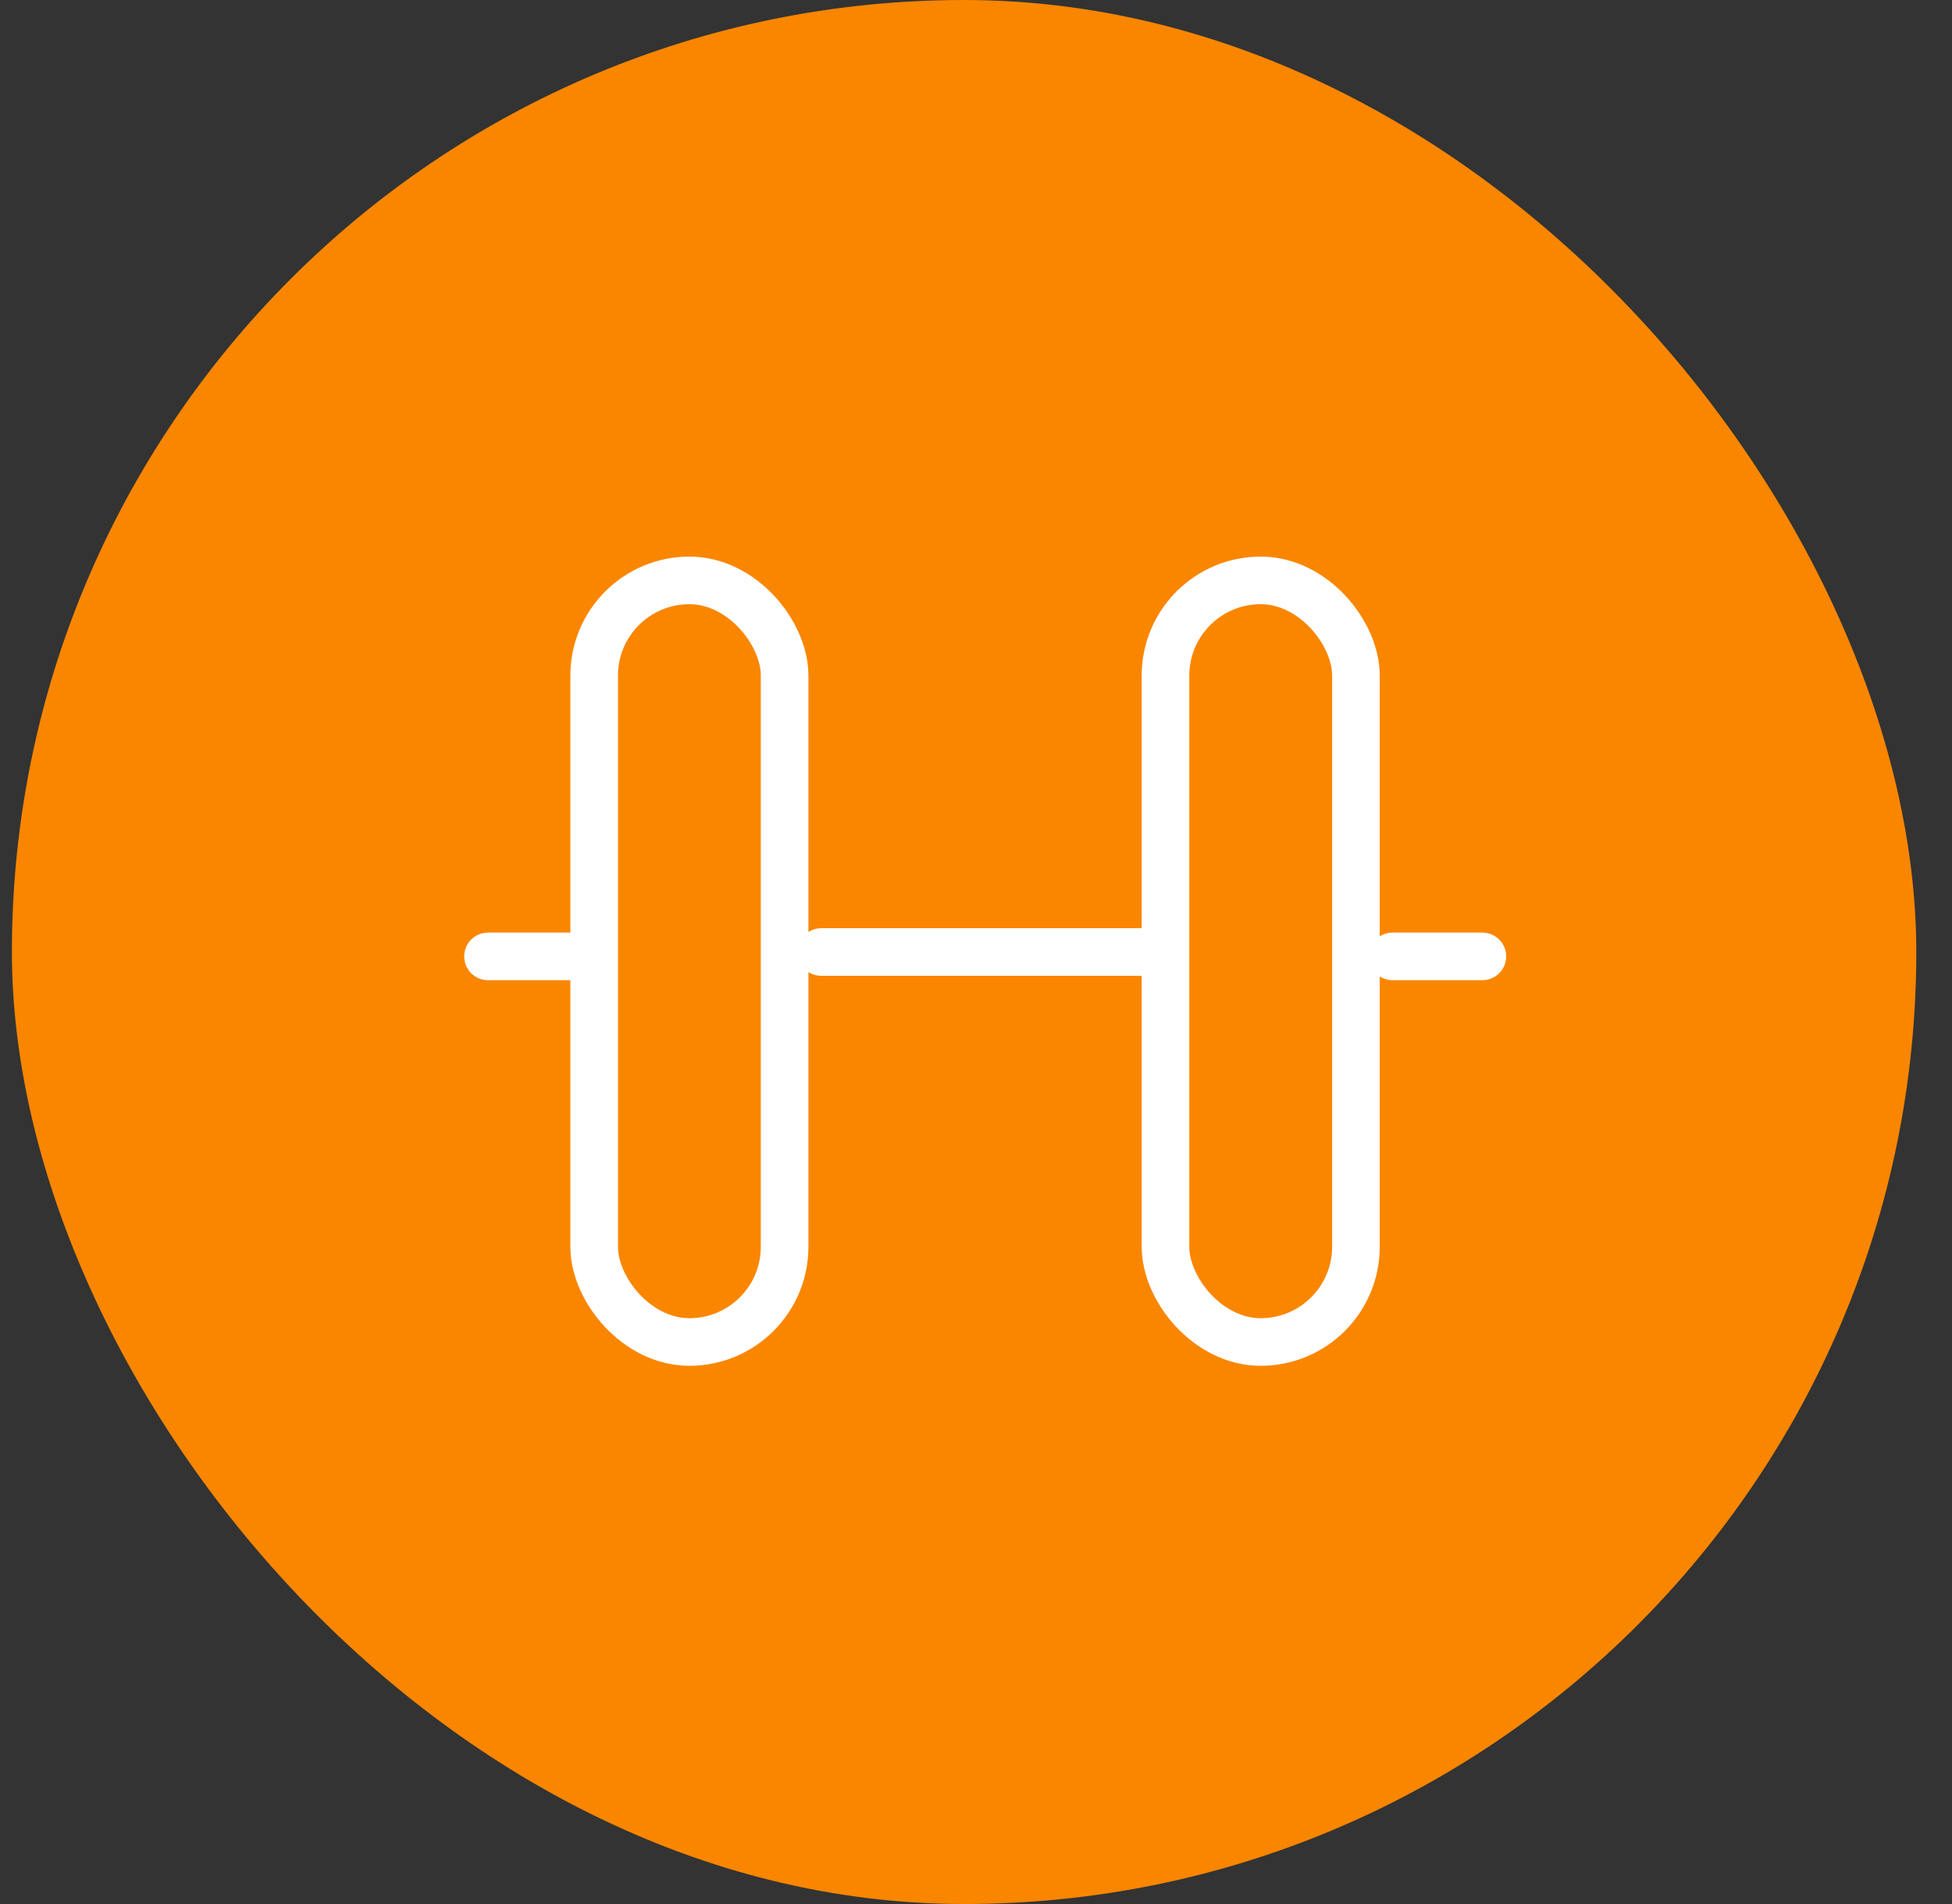 <?xml version="1.0" encoding="UTF-8"?> <svg xmlns="http://www.w3.org/2000/svg" width="41" height="40" viewBox="0 0 41 40" fill="none"><rect x="0" y="0" width="41" height="40" fill="#333333" stroke="none"/><rect x="0.25" width="40" height="40" rx="20" fill="#FA8600"></rect><path d="M10.25 20.092H12.136" stroke="white" stroke-miterlimit="10" stroke-linecap="round" stroke-linejoin="round"></path><path d="M29.25 20.092H31.136" stroke="white" stroke-miterlimit="10" stroke-linecap="round" stroke-linejoin="round"></path><path d="M17.25 20H24.25" stroke="white" stroke-miterlimit="10" stroke-linecap="round" stroke-linejoin="round"></path><rect x="12.48" y="12.193" width="4" height="16" rx="2" stroke="white" stroke-miterlimit="10" stroke-linecap="round" stroke-linejoin="round"></rect><rect x="24.48" y="12.193" width="4" height="16" rx="2" stroke="white" stroke-miterlimit="10" stroke-linecap="round" stroke-linejoin="round"></rect></svg> 
